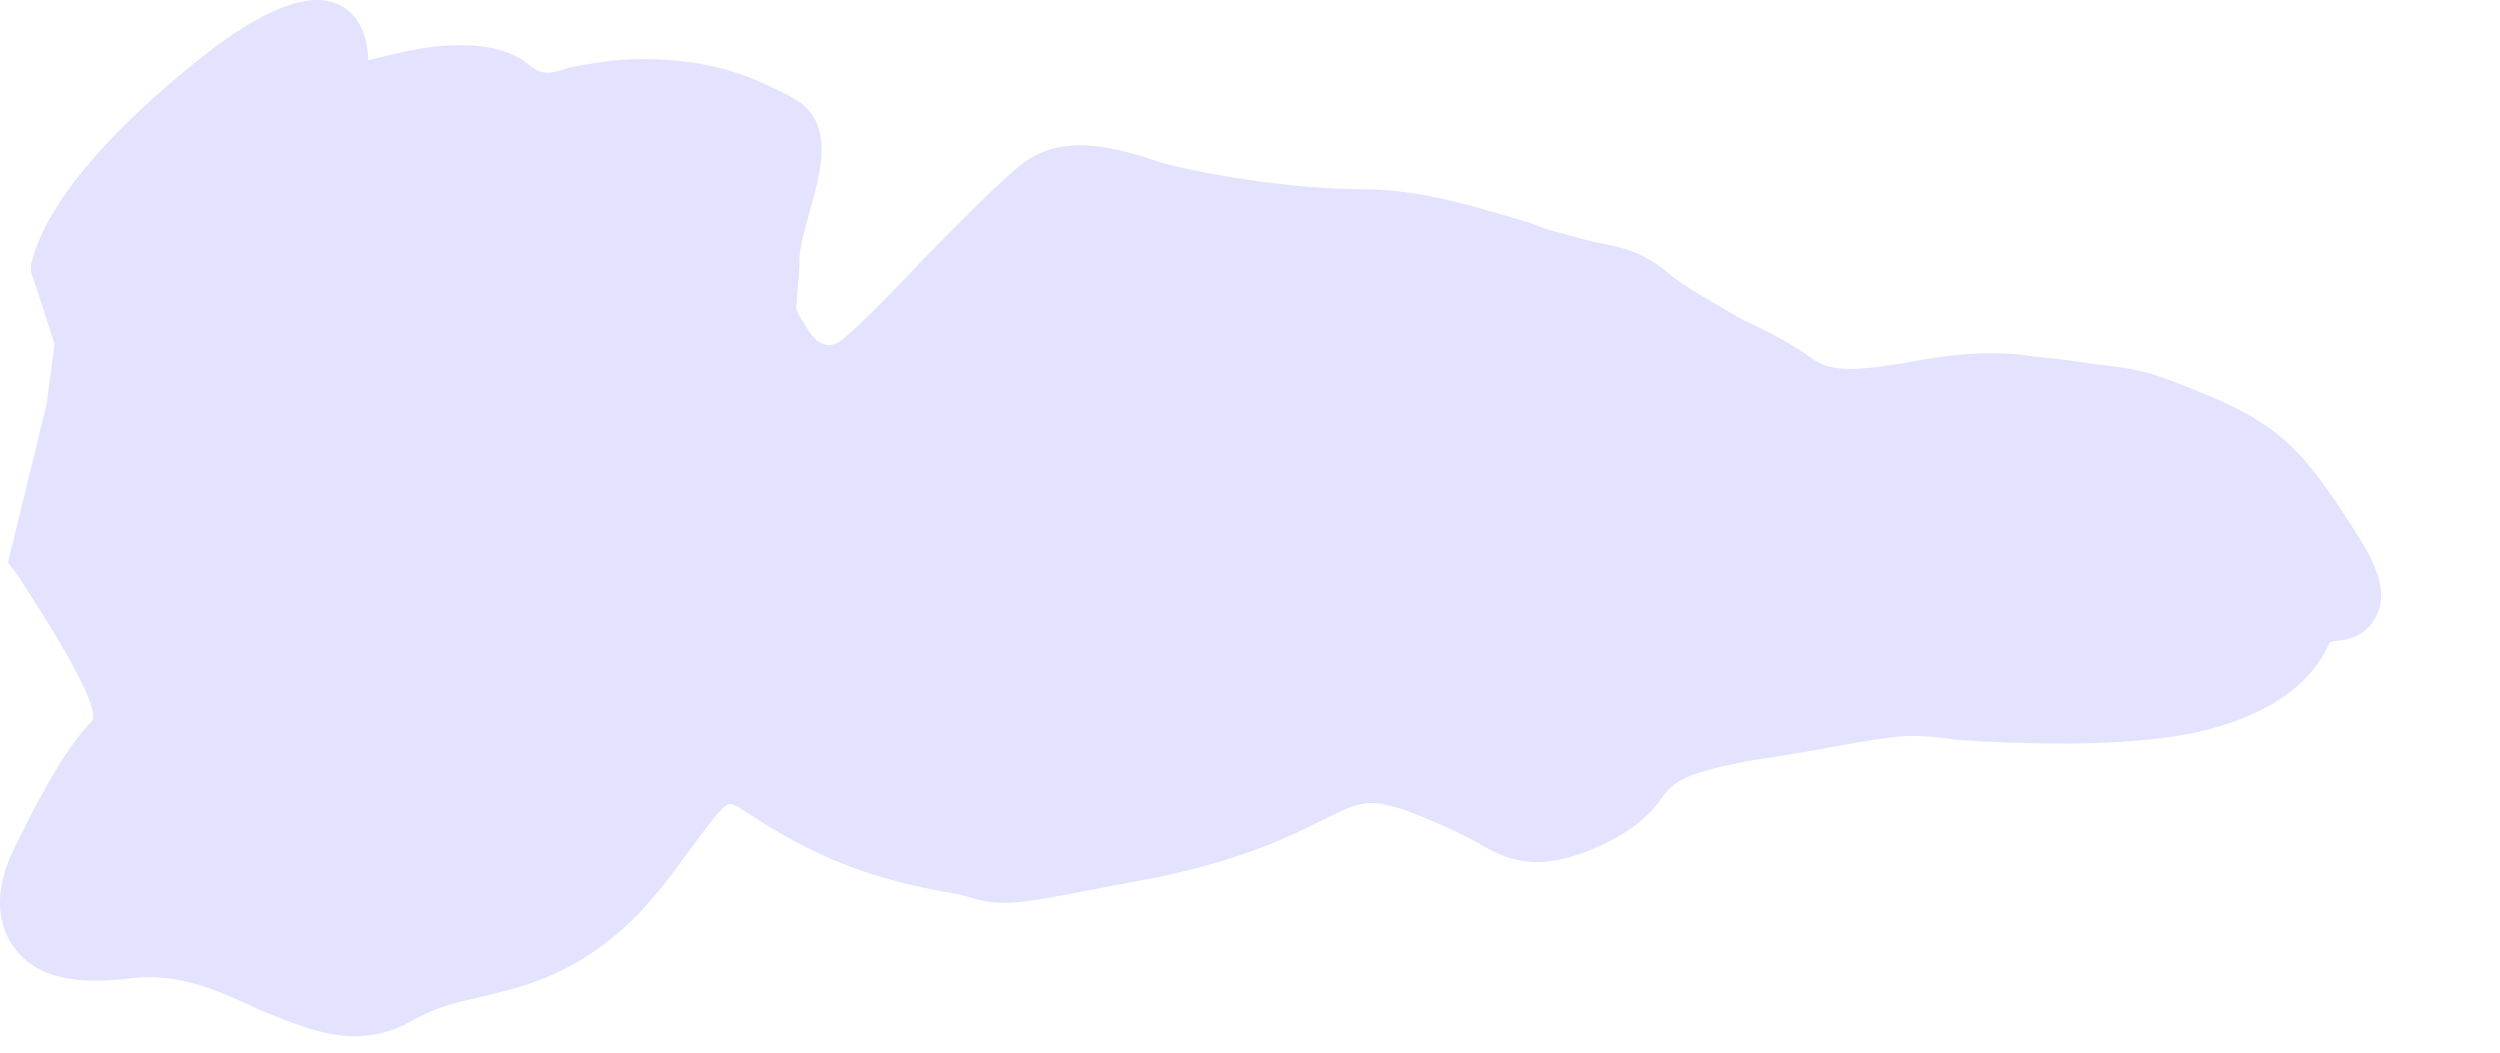 <?xml version="1.0" encoding="utf-8"?>
<svg xmlns="http://www.w3.org/2000/svg" fill="none" height="100%" overflow="visible" preserveAspectRatio="none" style="display: block;" viewBox="0 0 19 8" width="100%">
<path d="M0.079 7.161C0.23 7.399 0.495 7.497 0.998 7.435C1.359 7.39 1.67 7.532 1.969 7.673C2.206 7.77 2.456 7.876 2.693 7.876C2.835 7.876 2.977 7.841 3.11 7.77C3.304 7.655 3.461 7.62 3.655 7.576C3.957 7.505 4.299 7.426 4.688 7.099C4.928 6.896 5.104 6.648 5.246 6.454C5.341 6.331 5.492 6.11 5.545 6.11C5.554 6.11 5.563 6.11 5.616 6.136C6.146 6.49 6.544 6.657 7.145 6.772C7.268 6.79 7.33 6.808 7.391 6.825C7.471 6.852 7.552 6.861 7.647 6.861C7.78 6.861 7.922 6.834 8.381 6.746L8.803 6.666C9.466 6.525 9.802 6.357 10.049 6.234C10.351 6.083 10.403 6.066 10.696 6.163C10.924 6.251 11.091 6.331 11.208 6.392C11.454 6.542 11.692 6.648 12.179 6.419C12.462 6.287 12.576 6.145 12.647 6.039C12.734 5.942 12.795 5.871 13.344 5.774C13.652 5.73 13.874 5.686 14.025 5.659C14.438 5.589 14.509 5.571 14.879 5.624C15.144 5.642 15.428 5.651 15.684 5.651C15.992 5.651 16.417 5.633 16.744 5.554C17.062 5.474 17.521 5.306 17.706 4.882L17.743 4.873C17.823 4.865 17.99 4.847 18.07 4.661C18.147 4.476 18.042 4.264 17.919 4.07C17.54 3.478 17.37 3.248 16.772 3.001C16.337 2.824 16.285 2.807 15.887 2.763C15.773 2.745 15.65 2.727 15.465 2.71C15.083 2.648 14.731 2.71 14.447 2.763C14.173 2.807 13.945 2.833 13.803 2.745C13.618 2.613 13.433 2.516 13.239 2.427C13.026 2.303 12.851 2.206 12.709 2.1C12.496 1.915 12.336 1.88 12.142 1.844C12.065 1.827 11.994 1.809 11.877 1.774C11.8 1.756 11.71 1.729 11.63 1.694C11.26 1.588 10.825 1.438 10.36 1.438C9.839 1.438 9.176 1.332 8.822 1.235L8.689 1.191C8.338 1.085 8.011 1.04 7.737 1.27C7.586 1.394 7.296 1.685 6.994 1.994C6.781 2.224 6.473 2.533 6.393 2.586C6.315 2.648 6.217 2.639 6.137 2.498C6.057 2.383 6.05 2.339 6.05 2.339L6.057 2.277C6.057 2.197 6.075 2.118 6.075 1.986C6.075 1.871 6.127 1.712 6.164 1.57C6.235 1.314 6.349 0.917 6.032 0.749L5.989 0.723C5.758 0.608 5.449 0.449 4.891 0.449C4.663 0.449 4.484 0.484 4.336 0.511C4.238 0.537 4.151 0.59 4.044 0.511C3.911 0.396 3.745 0.343 3.489 0.343C3.196 0.343 2.888 0.44 2.798 0.458C2.798 0.352 2.773 0.254 2.727 0.175C2.552 -0.099 2.191 -0.072 1.571 0.405C0.369 1.35 0.264 1.906 0.236 2.012V2.065L0.415 2.613L0.354 3.072L0.061 4.273L0.132 4.37C0.767 5.333 0.724 5.465 0.696 5.483C0.449 5.739 0.23 6.207 0.113 6.437C-0.063 6.79 -0.001 7.019 0.079 7.161Z" fill="#E4E3FF" id="Vector"/>
</svg>